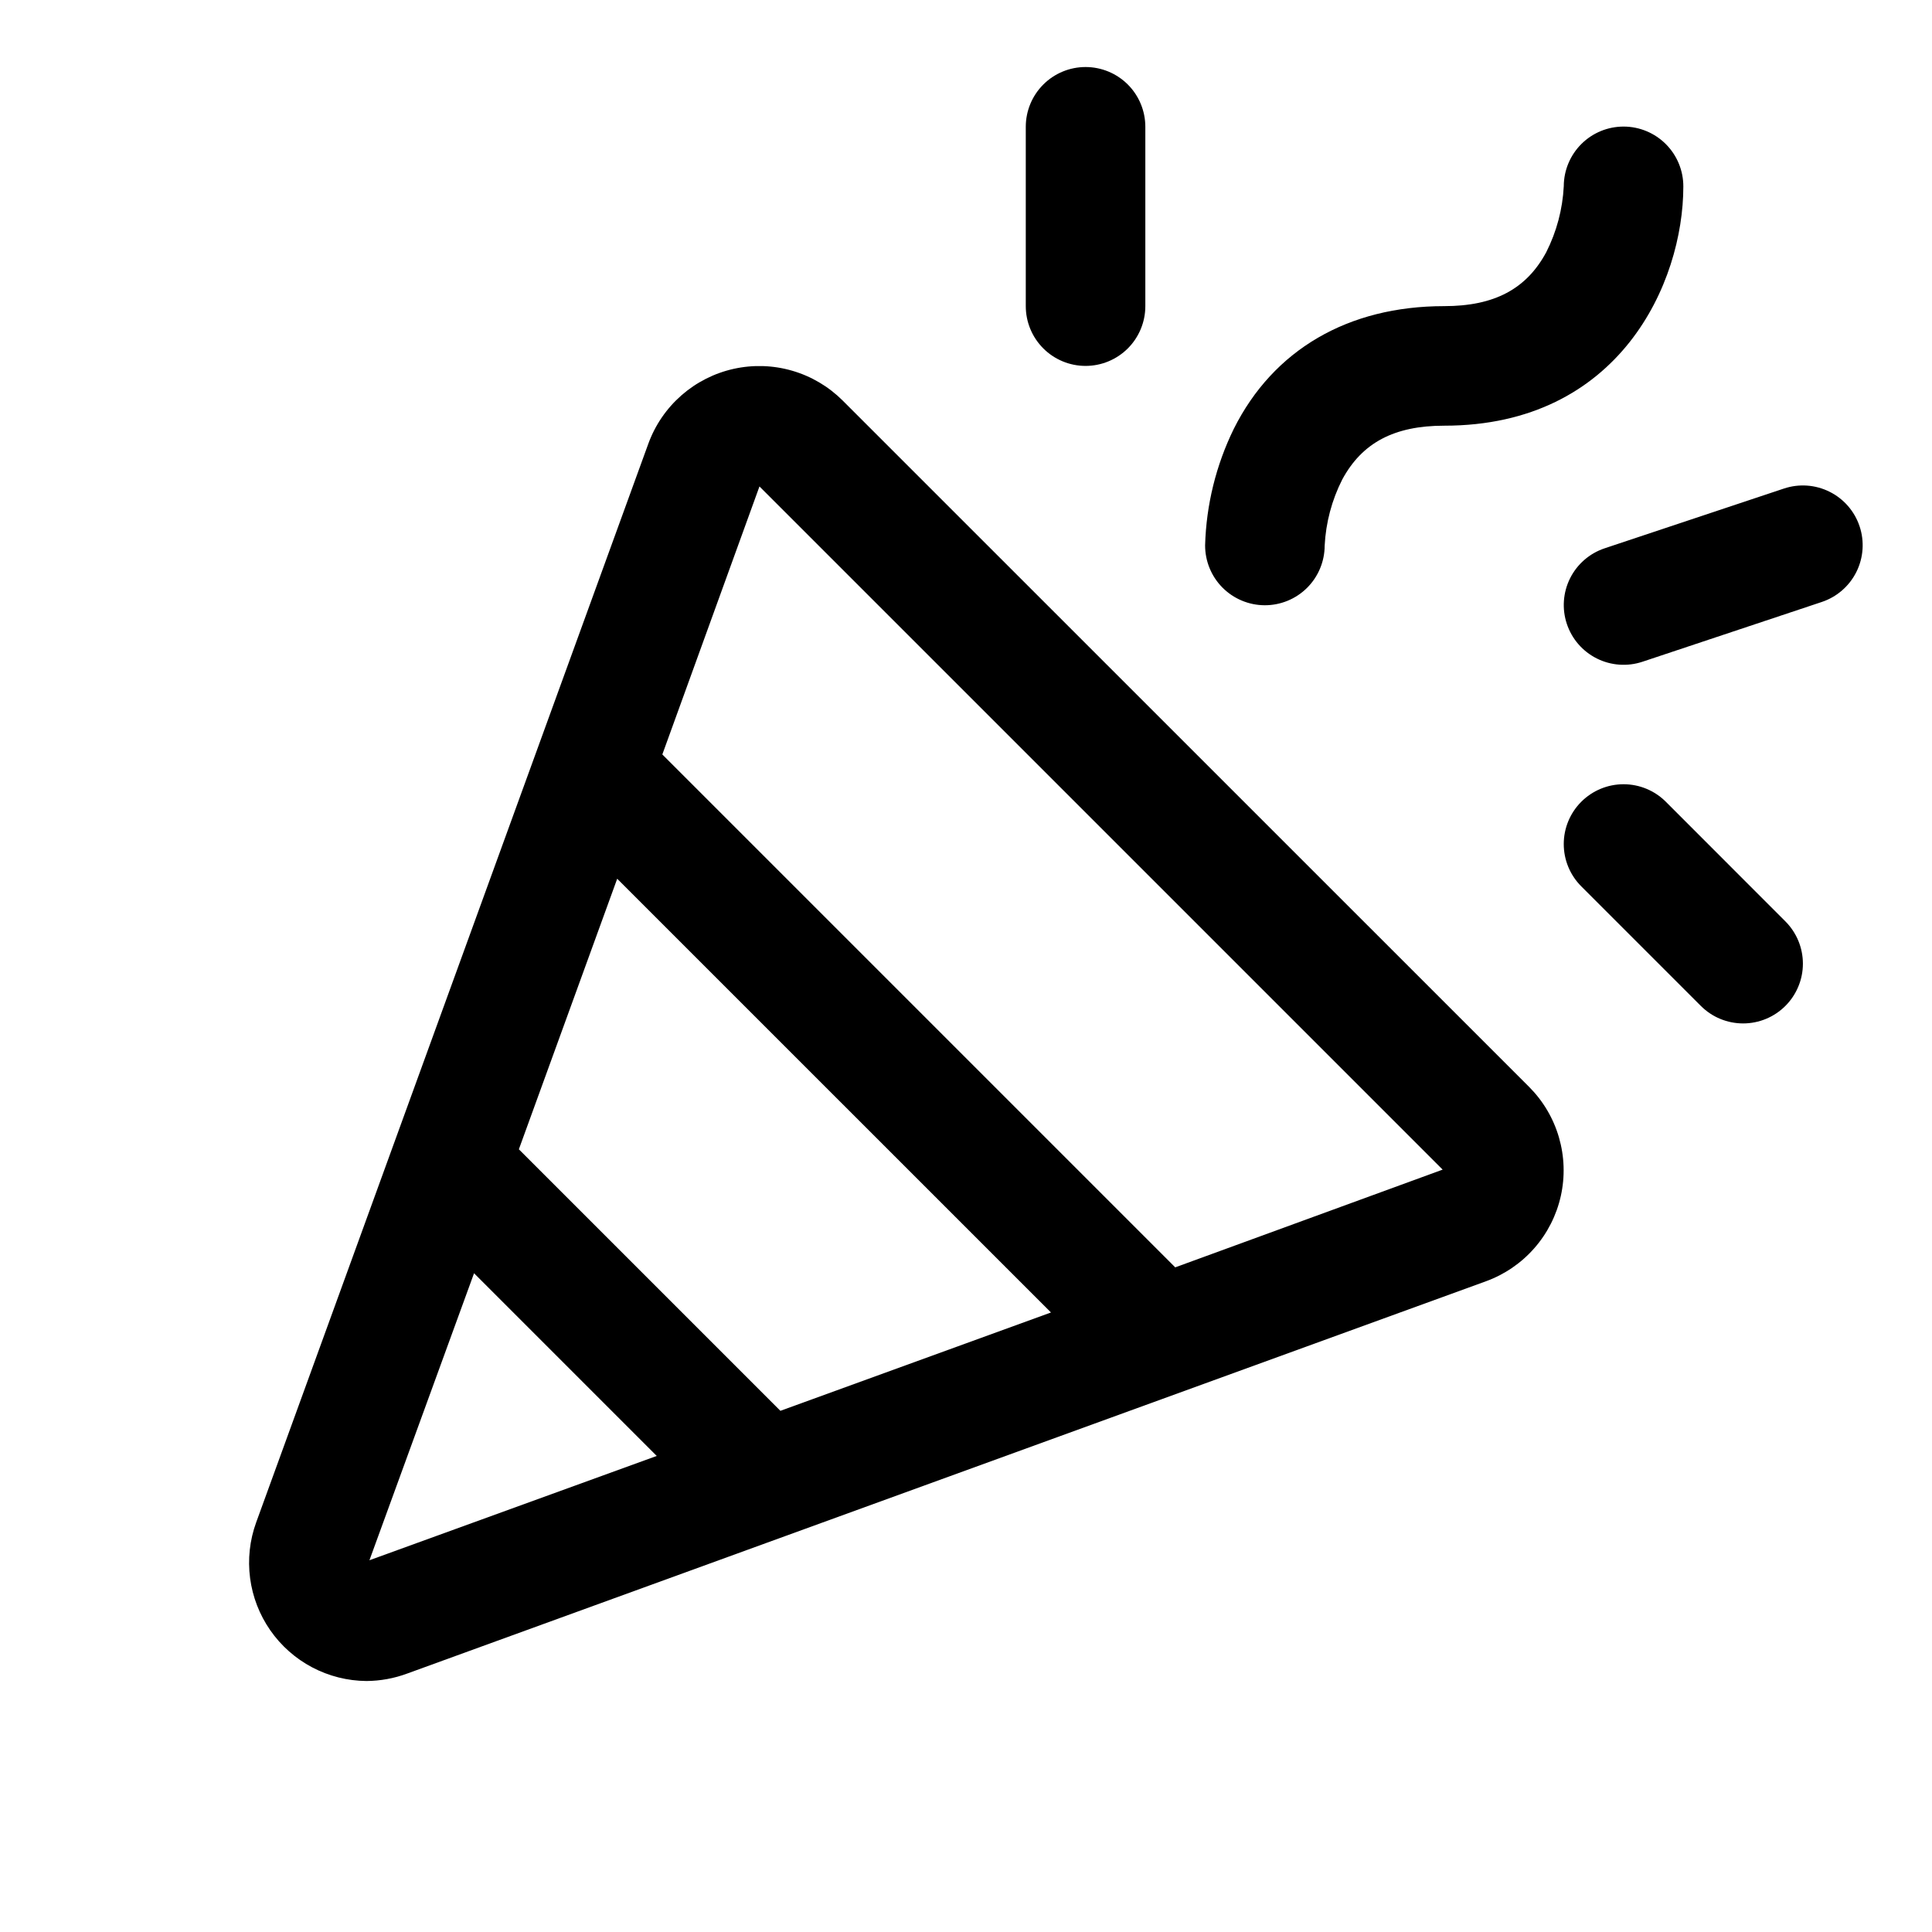 <?xml version="1.0" encoding="UTF-8"?>
<svg xmlns="http://www.w3.org/2000/svg" width="101" height="101" viewBox="0 0 101 101" fill="none">
  <path d="M44.051 20.938C43.317 20.206 42.411 19.67 41.415 19.381C40.42 19.091 39.368 19.058 38.356 19.282C37.344 19.507 36.404 19.983 35.625 20.666C34.845 21.349 34.25 22.218 33.895 23.191L13.391 79.59C13.054 80.52 12.945 81.517 13.074 82.498C13.202 83.479 13.564 84.414 14.129 85.227C14.694 86.038 15.445 86.703 16.32 87.165C17.195 87.626 18.168 87.871 19.157 87.879C19.885 87.874 20.607 87.742 21.29 87.488L77.684 66.981C78.658 66.626 79.527 66.031 80.211 65.251C80.894 64.472 81.371 63.533 81.596 62.521C81.821 61.509 81.787 60.456 81.498 59.461C81.209 58.465 80.674 57.558 79.942 56.824L44.051 20.938ZM40.797 73.754L27.125 60.082L32.266 45.938L54.942 68.613L40.797 73.754ZM19.313 81.566L24.782 66.562L34.332 76.113L19.313 81.566ZM61.438 66.254L34.625 39.441L39.703 25.43L75.418 61.145L61.438 66.254ZM63 28.504C63.059 26.391 63.571 24.316 64.5 22.418C66.571 18.281 70.477 16.004 75.5 16.004C78.118 16.004 79.797 15.109 80.832 13.188C81.377 12.112 81.69 10.934 81.75 9.73C81.754 8.902 82.086 8.108 82.674 7.524C83.262 6.94 84.058 6.614 84.887 6.617C85.716 6.62 86.51 6.953 87.093 7.541C87.677 8.129 88.004 8.925 88 9.754C88 14.777 84.672 22.254 75.5 22.254C72.883 22.254 71.204 23.148 70.168 25.07C69.623 26.145 69.311 27.323 69.25 28.527C69.249 28.938 69.166 29.344 69.008 29.722C68.85 30.101 68.618 30.445 68.327 30.734C68.036 31.023 67.69 31.252 67.311 31.407C66.931 31.563 66.524 31.642 66.114 31.641C65.703 31.639 65.297 31.557 64.919 31.398C64.54 31.24 64.197 31.008 63.907 30.717C63.618 30.426 63.389 30.08 63.234 29.701C63.078 29.321 62.999 28.914 63 28.504ZM53.625 16.004V6.629C53.625 5.8 53.955 5.005 54.541 4.419C55.127 3.833 55.922 3.504 56.75 3.504C57.579 3.504 58.374 3.833 58.96 4.419C59.546 5.005 59.875 5.8 59.875 6.629V16.004C59.875 16.833 59.546 17.628 58.96 18.214C58.374 18.8 57.579 19.129 56.75 19.129C55.922 19.129 55.127 18.8 54.541 18.214C53.955 17.628 53.625 16.833 53.625 16.004ZM93.336 48.168C93.626 48.458 93.856 48.803 94.013 49.182C94.17 49.562 94.251 49.968 94.251 50.378C94.251 50.789 94.17 51.195 94.012 51.574C93.855 51.953 93.625 52.298 93.334 52.588C93.044 52.878 92.699 53.108 92.32 53.265C91.941 53.422 91.534 53.502 91.124 53.502C90.714 53.502 90.307 53.421 89.928 53.264C89.549 53.107 89.205 52.876 88.915 52.586L82.665 46.336C82.078 45.75 81.749 44.954 81.749 44.125C81.749 43.296 82.078 42.5 82.665 41.914C83.251 41.328 84.046 40.998 84.875 40.998C85.705 40.998 86.5 41.328 87.086 41.914L93.336 48.168ZM95.239 31.469L85.864 34.594C85.077 34.856 84.219 34.795 83.478 34.424C82.736 34.053 82.173 33.404 81.911 32.617C81.648 31.831 81.71 30.973 82.08 30.231C82.451 29.49 83.101 28.926 83.887 28.664L93.262 25.539C94.049 25.277 94.907 25.338 95.648 25.709C96.389 26.079 96.953 26.729 97.215 27.516C97.477 28.302 97.416 29.16 97.046 29.901C96.675 30.643 96.025 31.207 95.239 31.469Z" fill="black"></path>
</svg>
